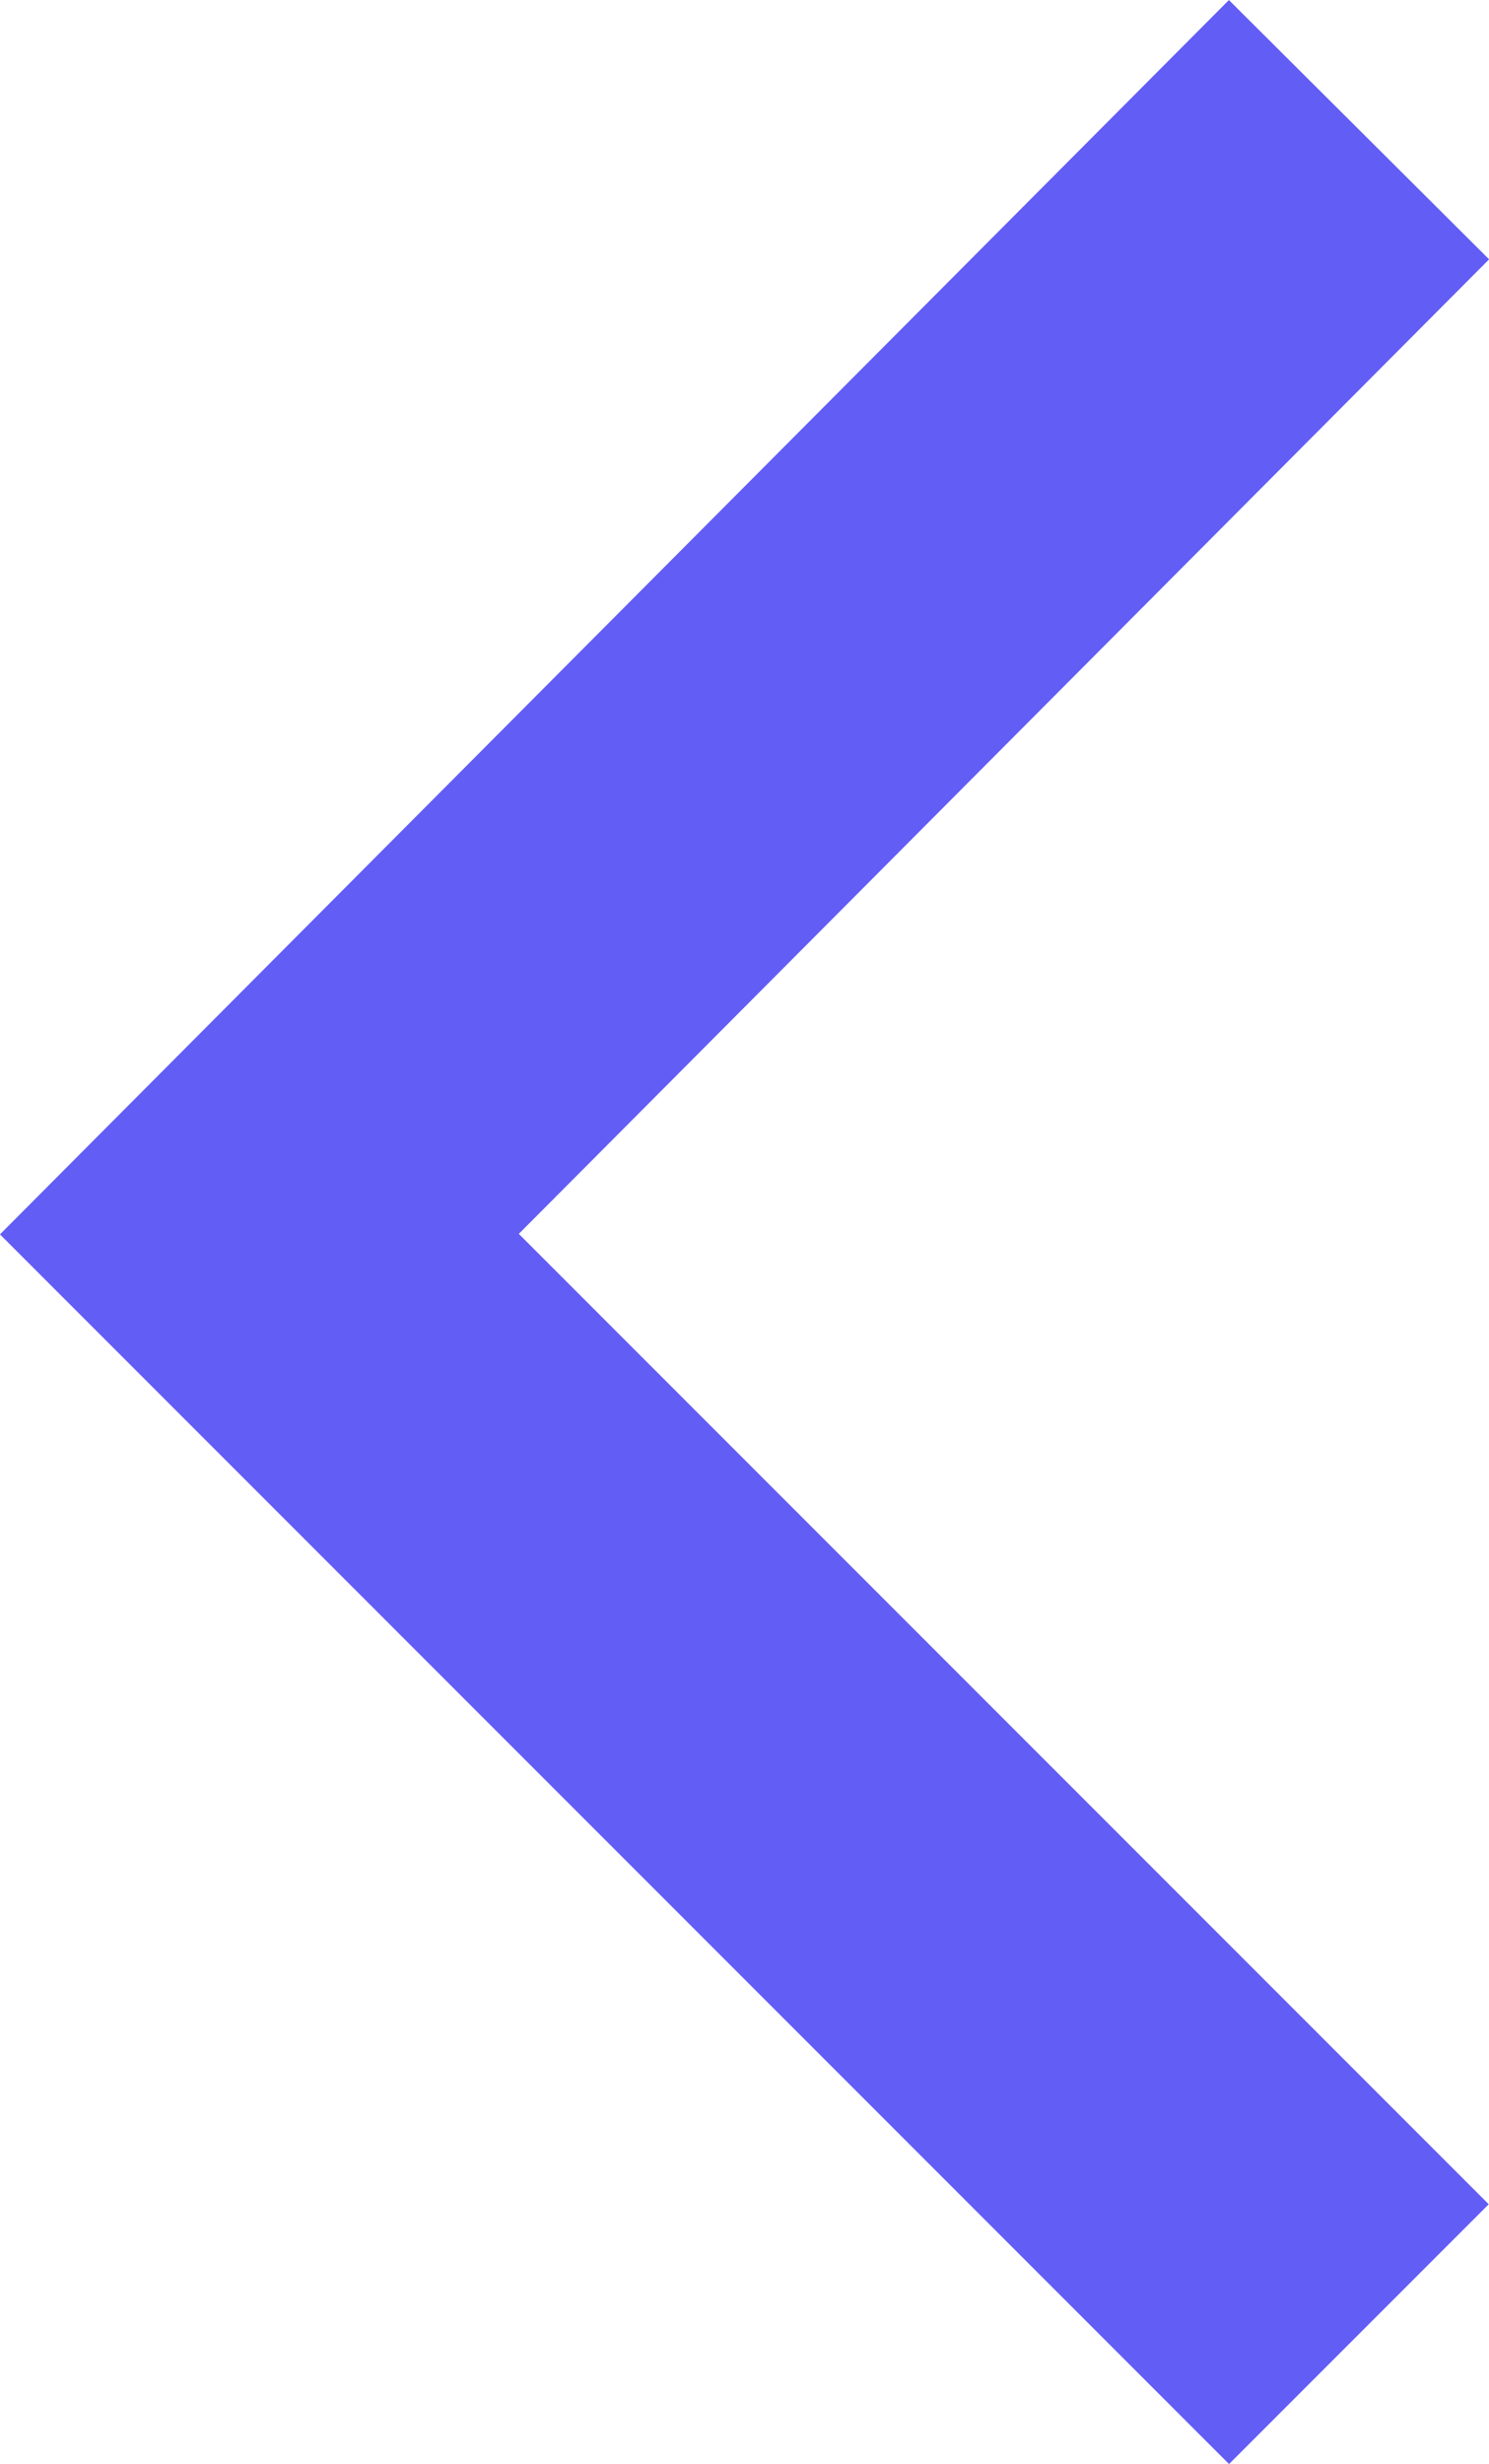 <svg xmlns="http://www.w3.org/2000/svg" width="12.164" height="20.119" viewBox="0 0 12.164 20.119">
  <path id="backward" d="M11.756,1.074,2.773,10.092l8.982,8.982" transform="translate(-0.654 -0.015)" fill="none" stroke="#625df5" stroke-miterlimit="10" stroke-width="3"/>
</svg>
